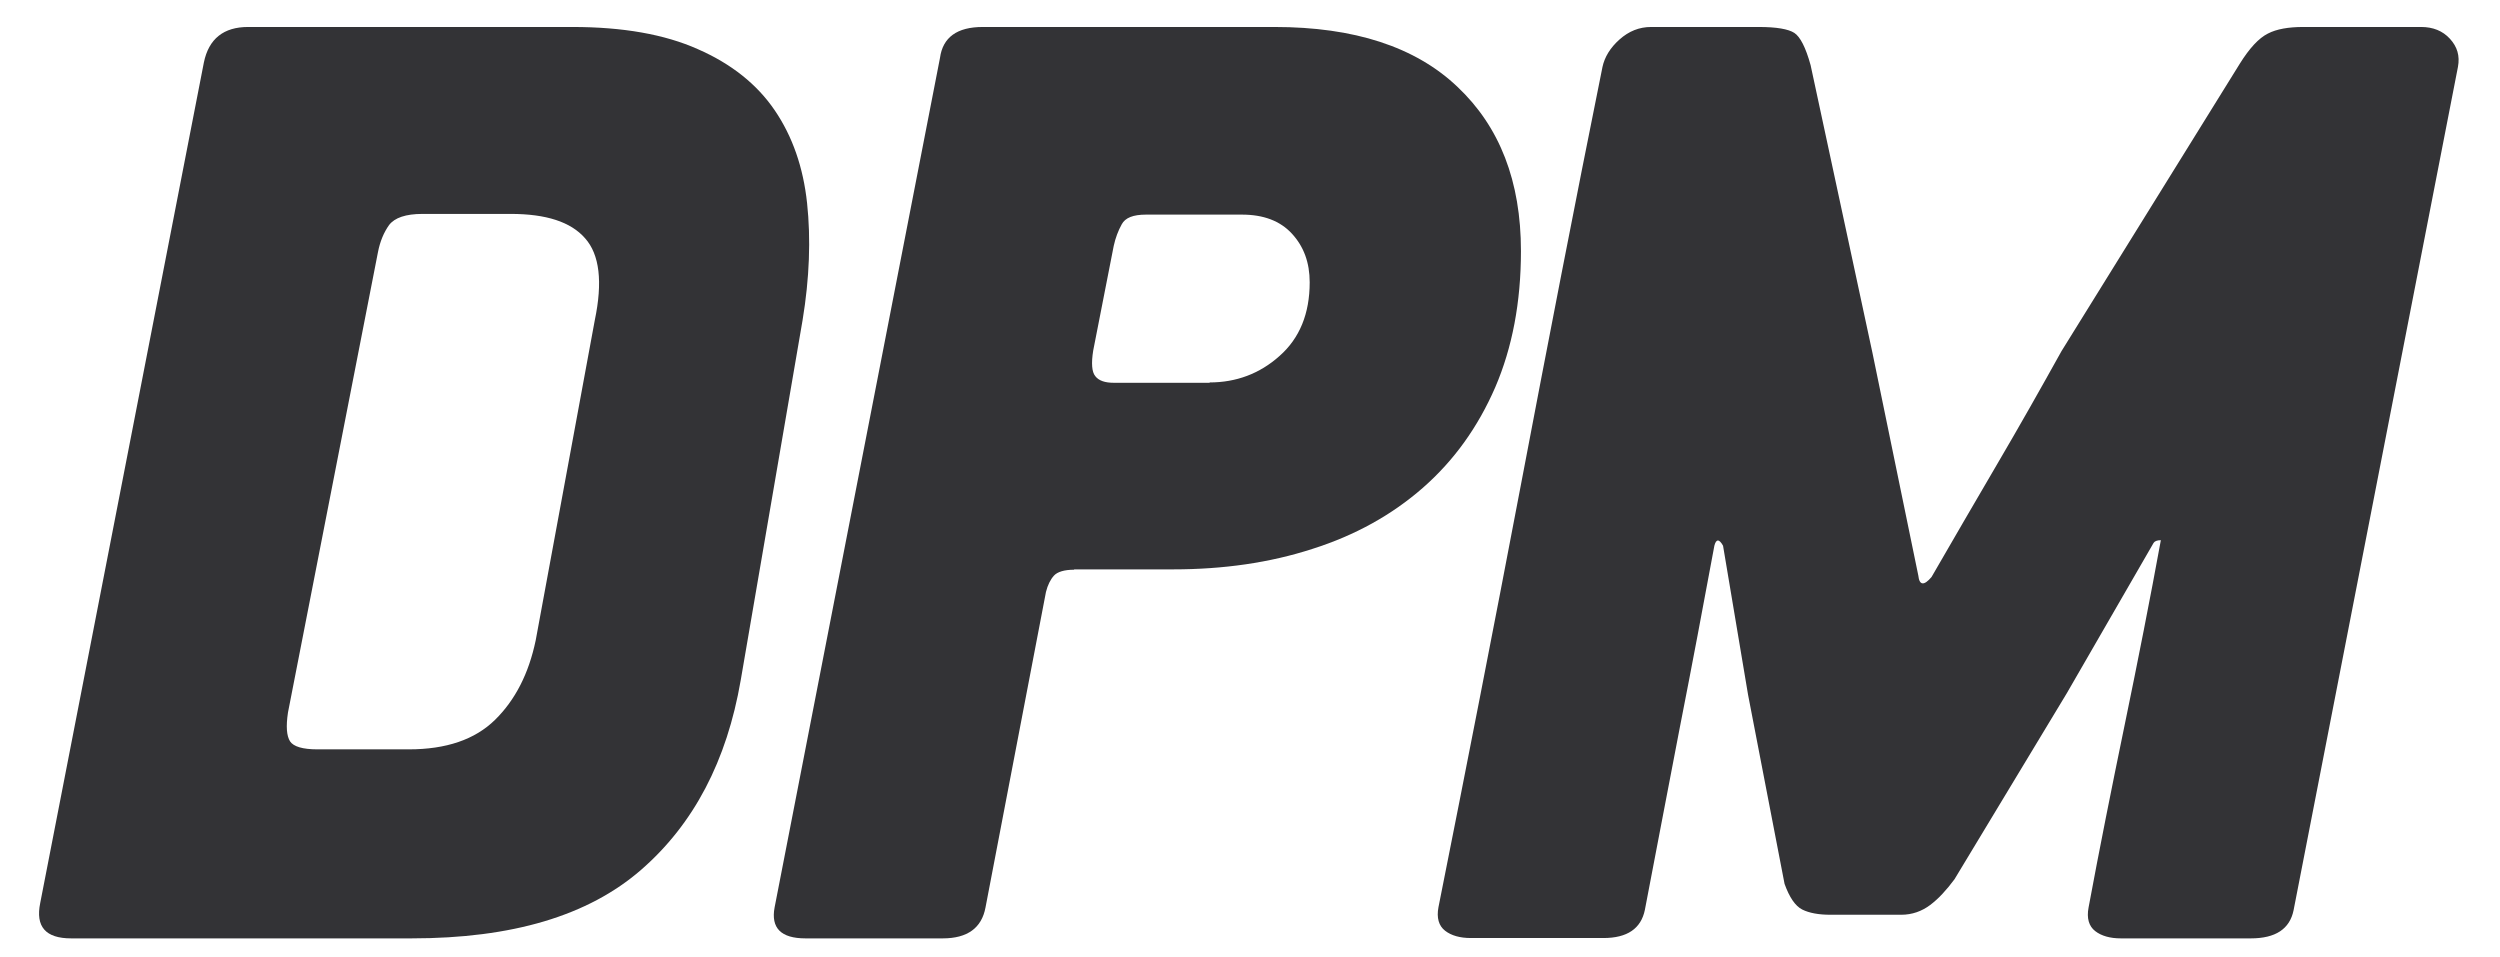 <svg xmlns="http://www.w3.org/2000/svg" xmlns:xlink="http://www.w3.org/1999/xlink" id="Camada_1" x="0px" y="0px" viewBox="0 0 719.5 275.5" style="enable-background:new 0 0 719.5 275.5;" xml:space="preserve"><style type="text/css">	.st0{fill:#333336;}</style><g>	<g transform="translate(54.179, 348.665)">		<g>			<path class="st0" d="M-33.7-78.6c-7.4,0-10.3-3.4-8.9-10.2L4.5-330.7c1.4-6.8,5.7-10.2,12.7-10.2h93.4c14.4,0,26.5,2.1,36.1,6.4     c9.6,4.2,17,10.1,22.1,17.6c5.1,7.5,8.2,16.4,9.3,26.7c1.1,10.3,0.7,21.6-1.3,33.7L159-152.9c-4,23.2-13.5,41.4-28.7,54.6     s-37.1,19.7-66,19.7H-33.7z M63.5-133c10.7,0,19-2.8,24.8-8.5c5.8-5.7,9.7-13.3,11.7-22.9l17-92.1c2.3-11,1.4-18.9-2.8-23.6     c-4.1-4.7-11.2-7-21.4-7H67.4c-4.8,0-8,1.1-9.6,3.2c-1.5,2.1-2.6,4.7-3.2,7.8L28.7-143.6c-0.6,4-0.4,6.7,0.6,8.3     c1,1.5,3.6,2.3,7.9,2.3H63.5z"></path>		</g>	</g></g><g>	<g transform="translate(192.129, 348.665)">		<g>			<path class="st0" d="M117-184.7c-2.8,0-4.8,0.6-5.8,1.7c-1,1.1-1.8,2.7-2.3,4.7L91.5-87.5c-1.1,5.9-5.2,8.9-12.3,8.9H39.7     c-7.1,0-10-3-8.9-8.9L78.4-332c0.8-5.9,4.9-8.9,12.3-8.9h84c22.9,0,40.5,5.7,52.6,17.2c12.2,11.5,18.3,27.2,18.3,47.3     c0,14.7-2.5,27.8-7.4,39.2c-5,11.5-11.9,21.1-20.8,28.9c-8.9,7.8-19.5,13.7-31.8,17.6c-12.3,4-25.7,5.9-40.1,5.9H117z M156-238.6     c7.6,0,14.4-2.5,20.1-7.6c5.8-5.1,8.7-12.2,8.7-21.2c0-5.7-1.7-10.3-5.1-14c-3.4-3.7-8.2-5.5-14.4-5.5h-27.6c-3.7,0-6,0.9-7,2.8     c-1,1.8-1.8,3.9-2.3,6.2l-5.9,30.1c-0.6,3.7-0.4,6.2,0.6,7.4c1,1.3,2.8,1.9,5.3,1.9H156z"></path>		</g>	</g></g><g>	<g transform="translate(316.093, 348.665)">		<g>			<path class="st0" d="M344-86.7c-1.1,5.4-5.2,8.1-12.3,8.1h-37.4c-3.1,0-5.6-0.7-7.4-2.1c-1.8-1.4-2.5-3.7-1.9-6.8     c3.1-16.7,6.6-34.2,10.4-52.6c3.8-18.4,7.3-36.1,10.4-53.1c-1.1,0-1.8,0.3-2.1,0.8l-25,43.3l-32.3,53.5c-2.3,3.1-4.6,5.6-7,7.4     c-2.4,1.8-5.2,2.8-8.3,2.8h-20.4c-3.4,0-6.1-0.5-8.1-1.5c-2-1-3.7-3.5-5.1-7.4L187-148.7l-7.2-42.9c-1.1-2-2-2-2.5,0     c-3.1,16.7-6.4,34.3-10,52.6c-3.5,18.4-6.9,35.8-10,52.2c-1.1,5.4-5.1,8.1-11.9,8.1h-38.2c-3.1,0-5.6-0.7-7.4-2.1     c-1.8-1.4-2.5-3.7-1.9-6.8c7.9-39.6,15.8-79.9,23.6-120.9c7.8-41,15.6-81.3,23.6-120.9c0.6-2.8,2.2-5.5,4.9-7.9     c2.7-2.4,5.7-3.6,9.1-3.6h31c5.1,0,8.5,0.6,10.2,1.7c1.7,1.1,3.3,4.2,4.7,9.3l17.8,82.8l13.2,64.1c0.3,2.8,1.6,3,3.8,0.4     c6.2-10.7,12.5-21.6,18.9-32.5c6.4-10.9,12.5-21.7,18.5-32.5l51.3-82.7c2.8-4.5,5.5-7.4,8.1-8.7c2.5-1.3,5.9-1.9,10.2-1.9h33.9     c3.4,0,6.2,1.1,8.3,3.4c2.1,2.3,2.9,4.9,2.3,8.1L344-86.7z"></path>		</g>	</g></g></svg>